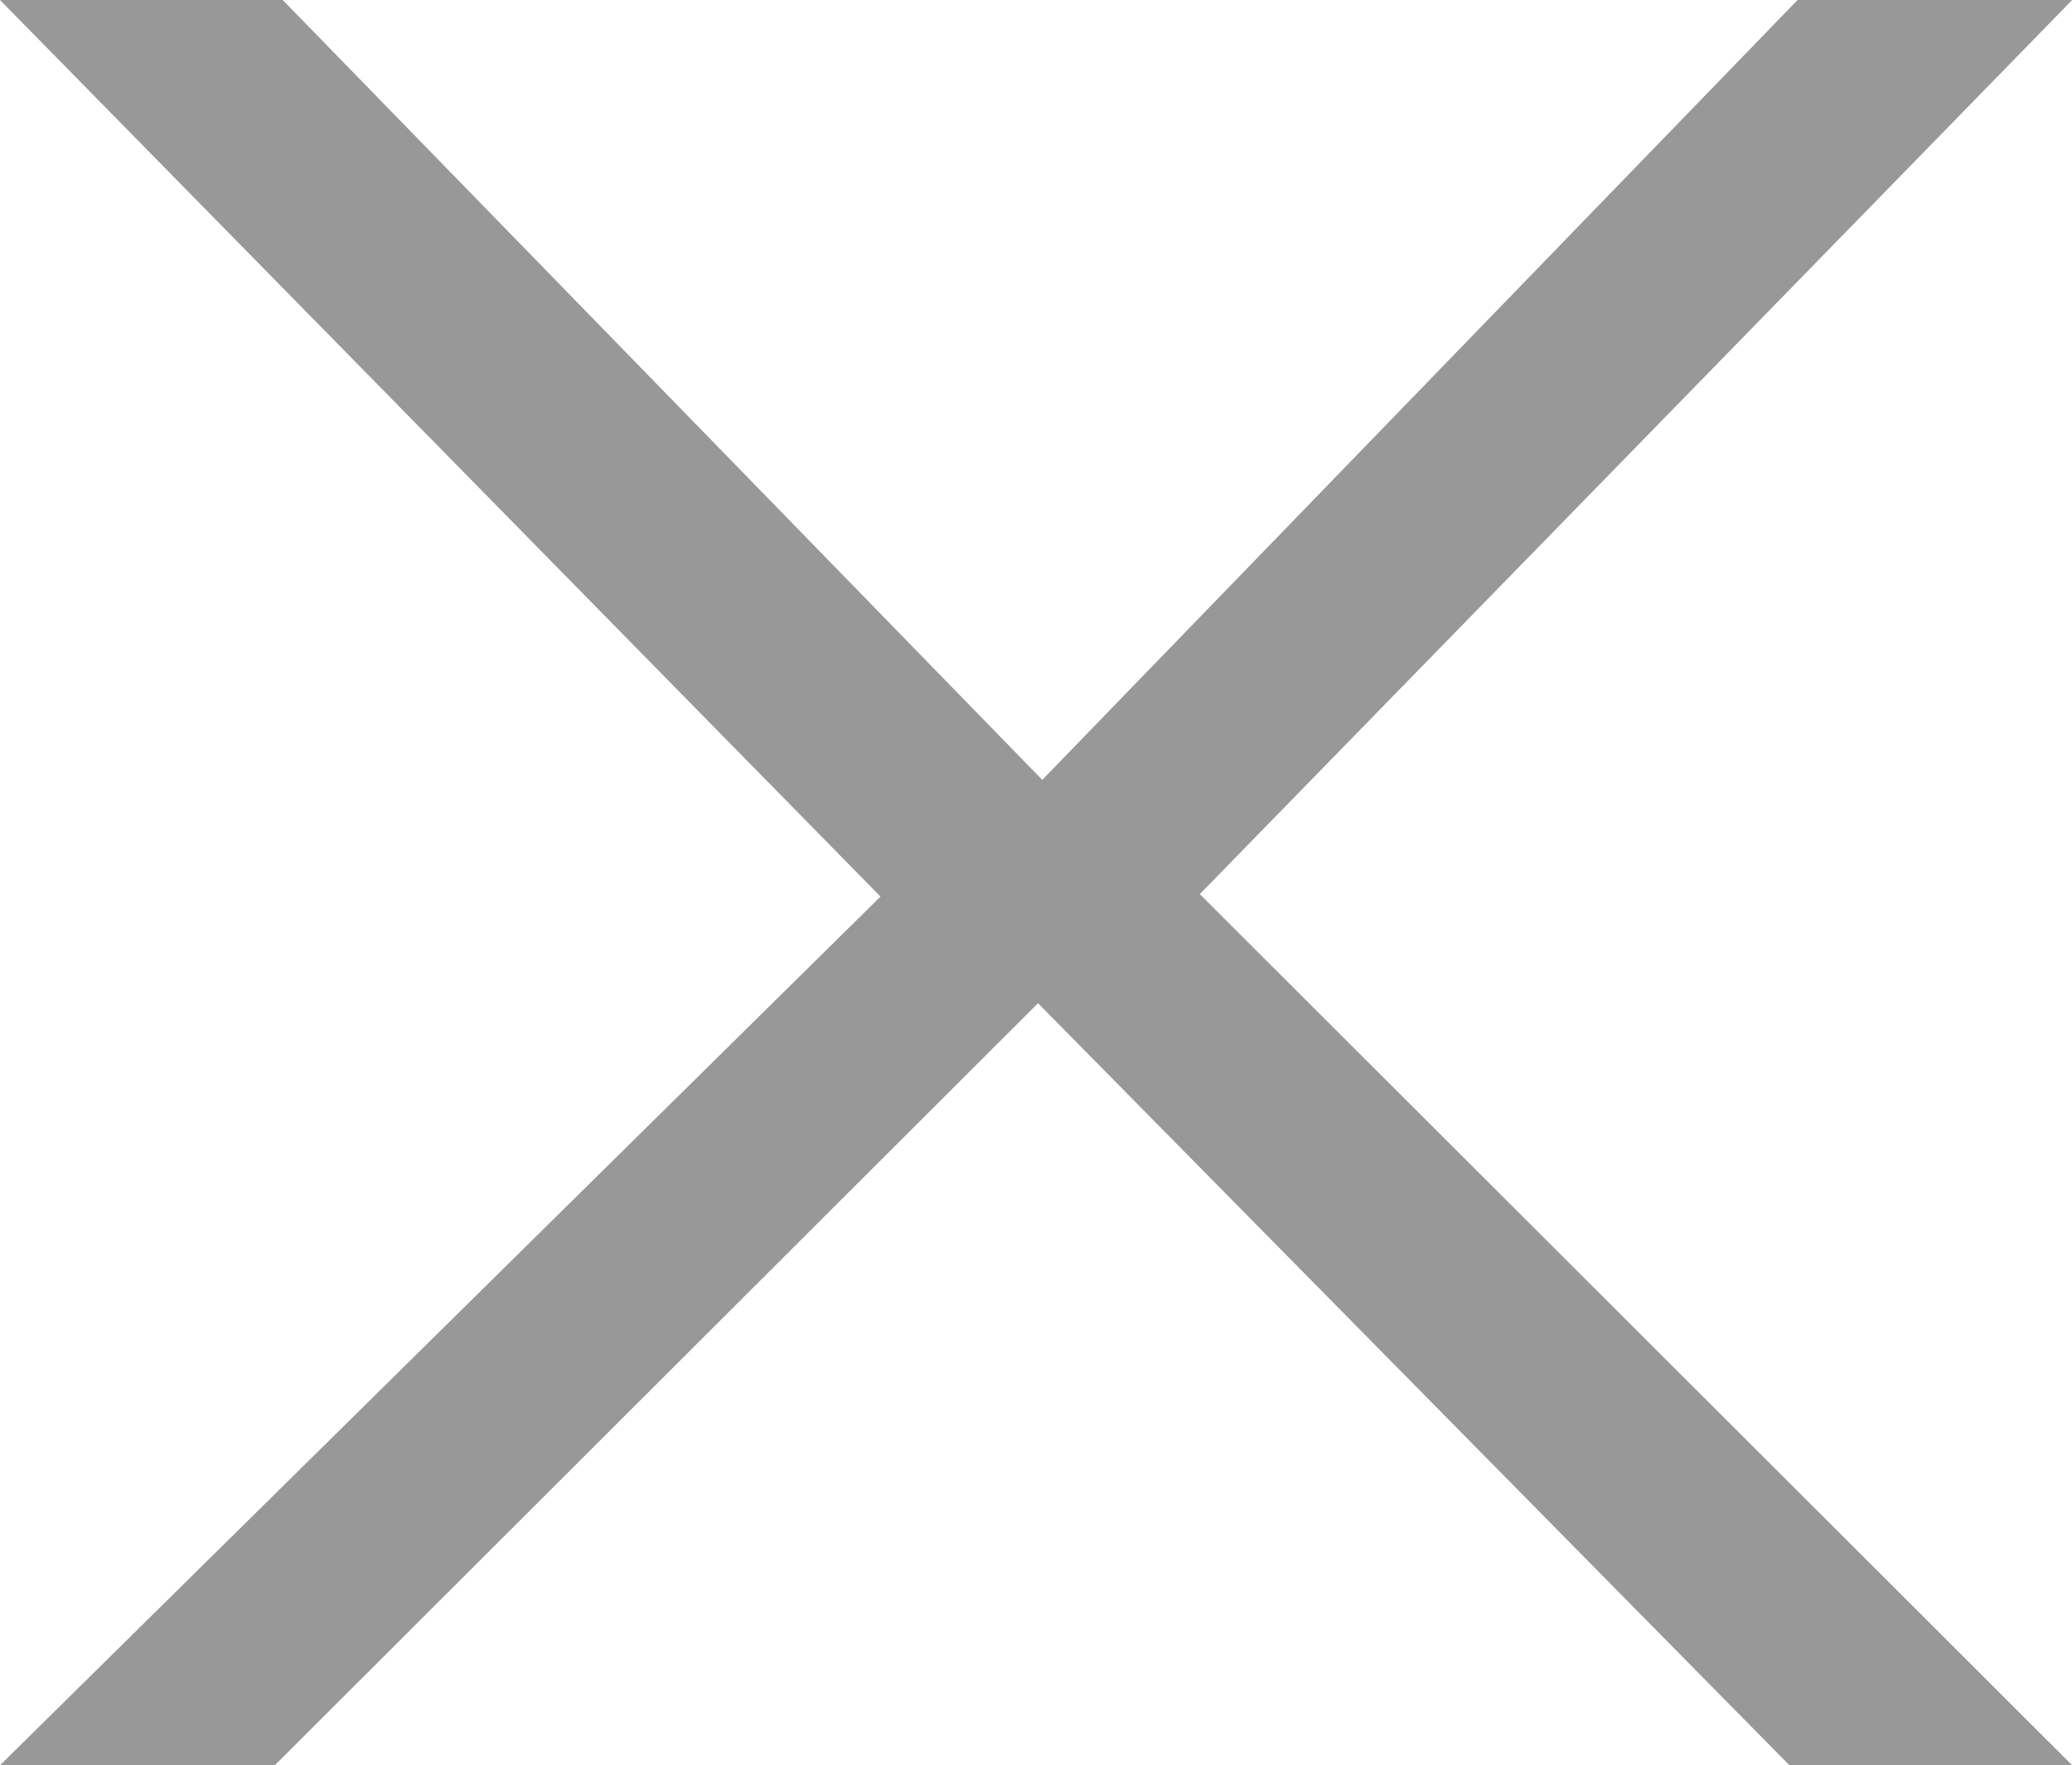 <?xml version="1.0" encoding="utf-8"?>
<!-- Generator: Adobe Illustrator 17.0.0, SVG Export Plug-In . SVG Version: 6.00 Build 0)  -->
<!DOCTYPE svg PUBLIC "-//W3C//DTD SVG 1.1//EN" "http://www.w3.org/Graphics/SVG/1.1/DTD/svg11.dtd">
<svg version="1.1" id="Capa_1" xmlns="http://www.w3.org/2000/svg" xmlns:xlink="http://www.w3.org/1999/xlink" x="0px" y="0px"
	 width="11.733px" height="9.998px" viewBox="0 0 11.733 9.998" enable-background="new 0 0 11.733 9.998" xml:space="preserve">
<g>
	<g>
		<path fill="#989898" d="M1.601,0l4.301,4.417L10.179,0h1.555l-4.94,5.064l4.94,4.934h-1.601L5.878,5.682L1.556,9.998H0l4.986-4.92
			L0,0H1.601z"/>
	</g>
</g>
</svg>
